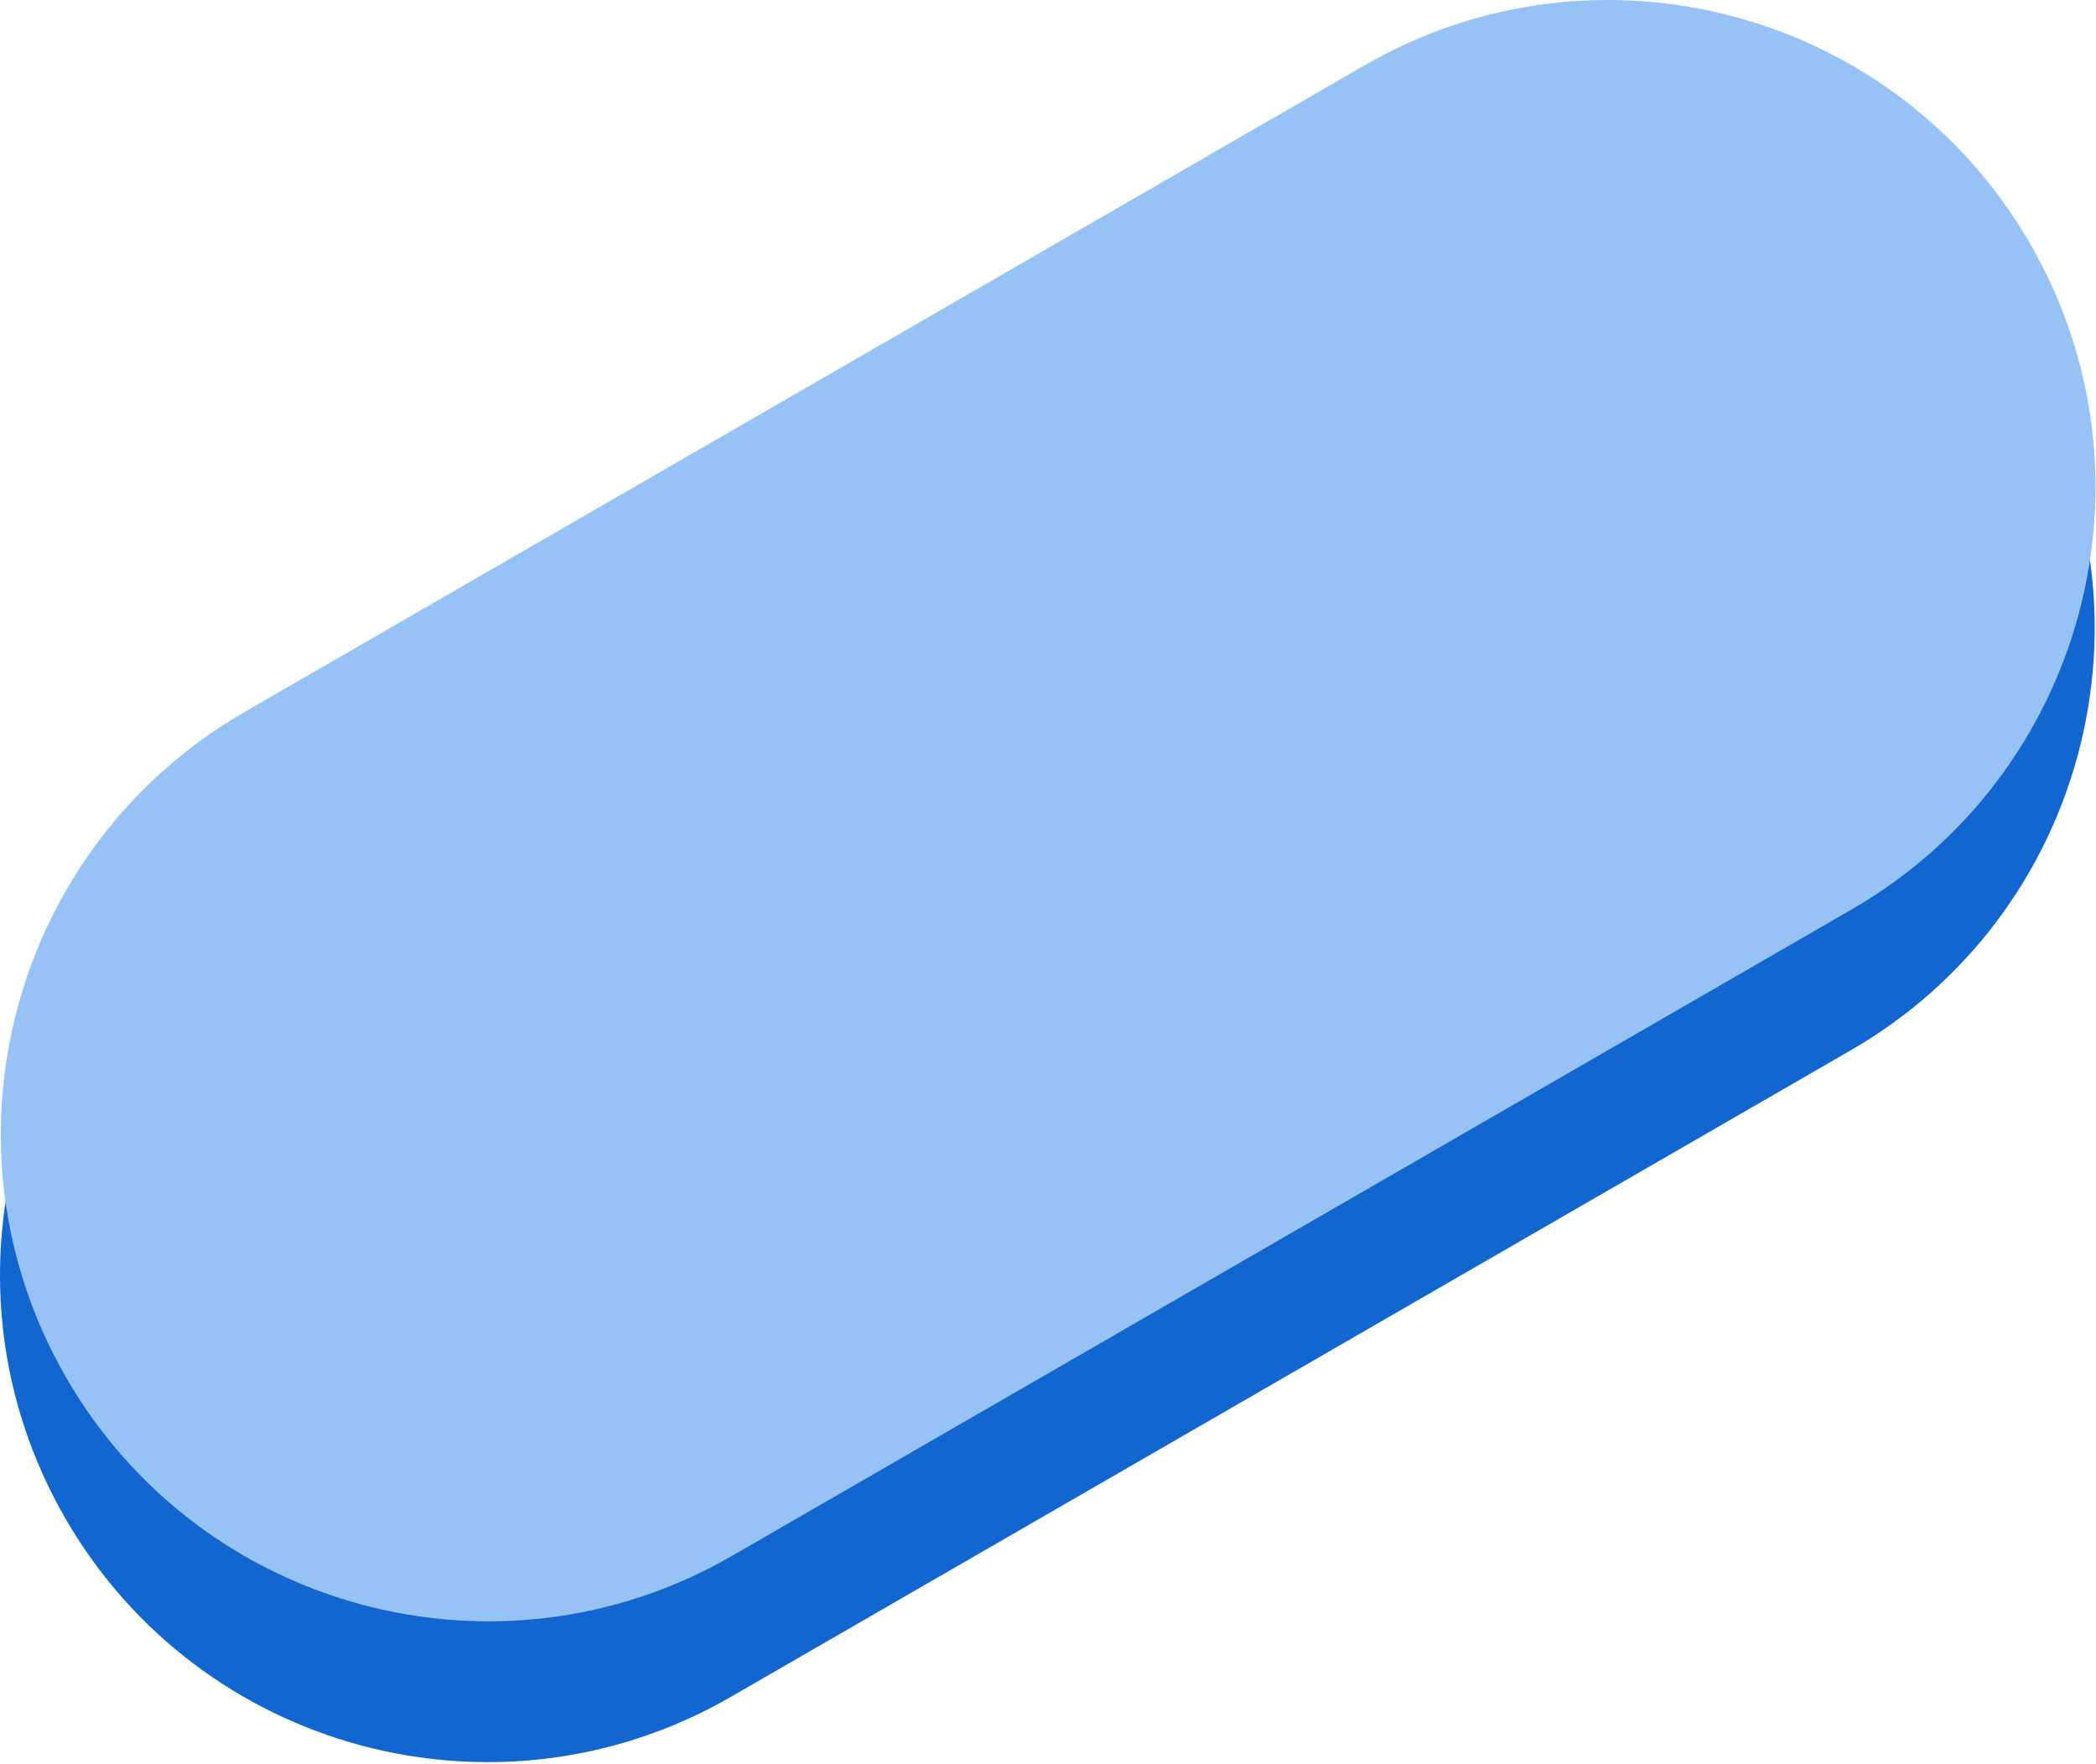 <svg width="530" height="446" viewBox="0 0 530 446" fill="none" xmlns="http://www.w3.org/2000/svg">
<path d="M344.828 52.134C403.76 18.109 479.118 38.301 513.142 97.234C547.167 156.167 526.975 231.524 468.043 265.549L184.843 429.054C125.91 463.079 50.553 442.887 16.528 383.954C-17.497 325.021 2.695 249.664 61.628 215.639L344.828 52.134Z" fill="#1167CF"/>
<path d="M345.035 16.528C403.967 -17.497 479.324 2.695 513.349 61.628C547.374 120.561 527.182 195.918 468.249 229.943L185.05 393.448C126.117 427.473 50.76 407.281 16.735 348.348C-17.29 289.416 2.902 214.058 61.835 180.034L345.035 16.528Z" fill="#97C2F6"/>
</svg>
